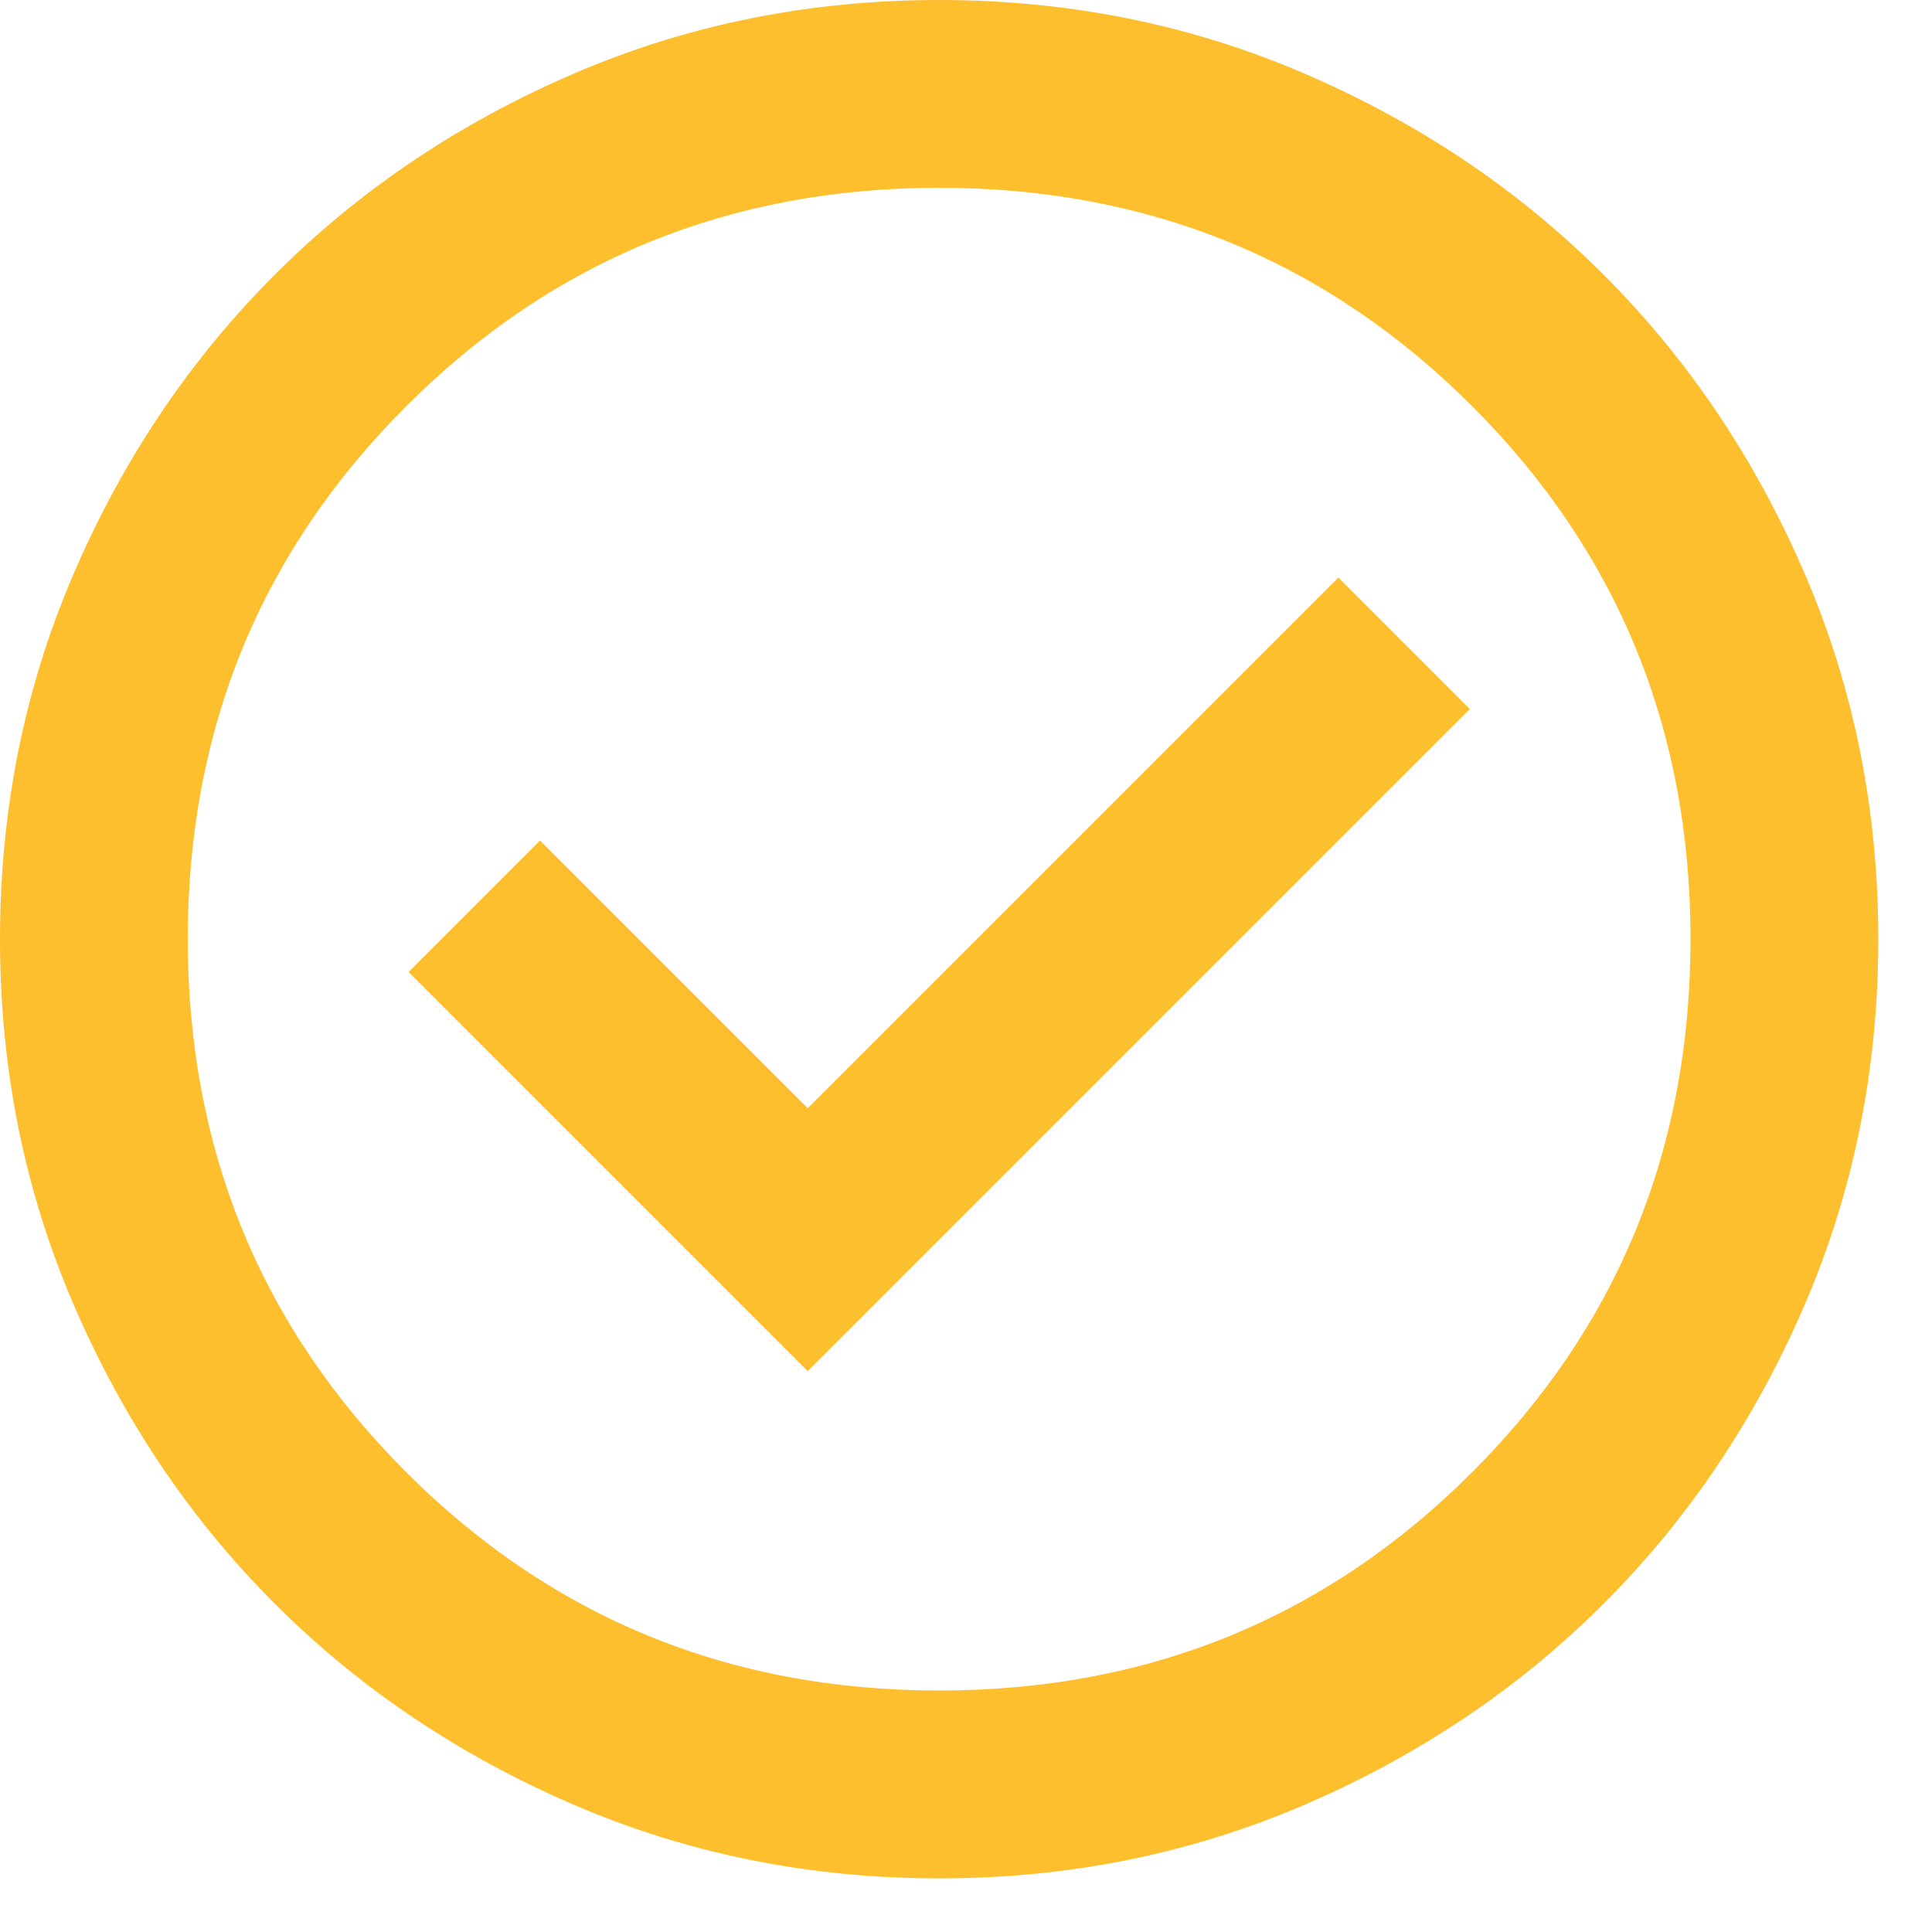 <svg width="20" height="20" viewBox="0 0 20 20" fill="none" xmlns="http://www.w3.org/2000/svg">
<path d="M8.361 14.194L15.215 7.34L13.854 5.979L8.361 11.472L5.59 8.701L4.229 10.062L8.361 14.194ZM9.722 19.445C8.377 19.445 7.113 19.189 5.931 18.679C4.748 18.168 3.719 17.476 2.844 16.601C1.969 15.726 1.276 14.697 0.766 13.514C0.255 12.331 0 11.067 0 9.722C0 8.377 0.255 7.113 0.766 5.931C1.276 4.748 1.969 3.719 2.844 2.844C3.719 1.969 4.748 1.276 5.931 0.766C7.113 0.255 8.377 1.33514e-05 9.722 1.33514e-05C11.067 1.33514e-05 12.331 0.255 13.514 0.766C14.697 1.276 15.726 1.969 16.601 2.844C17.476 3.719 18.168 4.748 18.679 5.931C19.189 7.113 19.444 8.377 19.444 9.722C19.444 11.067 19.189 12.331 18.679 13.514C18.168 14.697 17.476 15.726 16.601 16.601C15.726 17.476 14.697 18.168 13.514 18.679C12.331 19.189 11.067 19.445 9.722 19.445ZM9.722 17.5C11.893 17.5 13.733 16.747 15.24 15.24C16.747 13.733 17.5 11.893 17.5 9.722C17.5 7.551 16.747 5.712 15.24 4.205C13.733 2.698 11.893 1.944 9.722 1.944C7.551 1.944 5.712 2.698 4.205 4.205C2.698 5.712 1.944 7.551 1.944 9.722C1.944 11.893 2.698 13.733 4.205 15.24C5.712 16.747 7.551 17.5 9.722 17.5Z" fill="#FEBF2E"/>
</svg>

